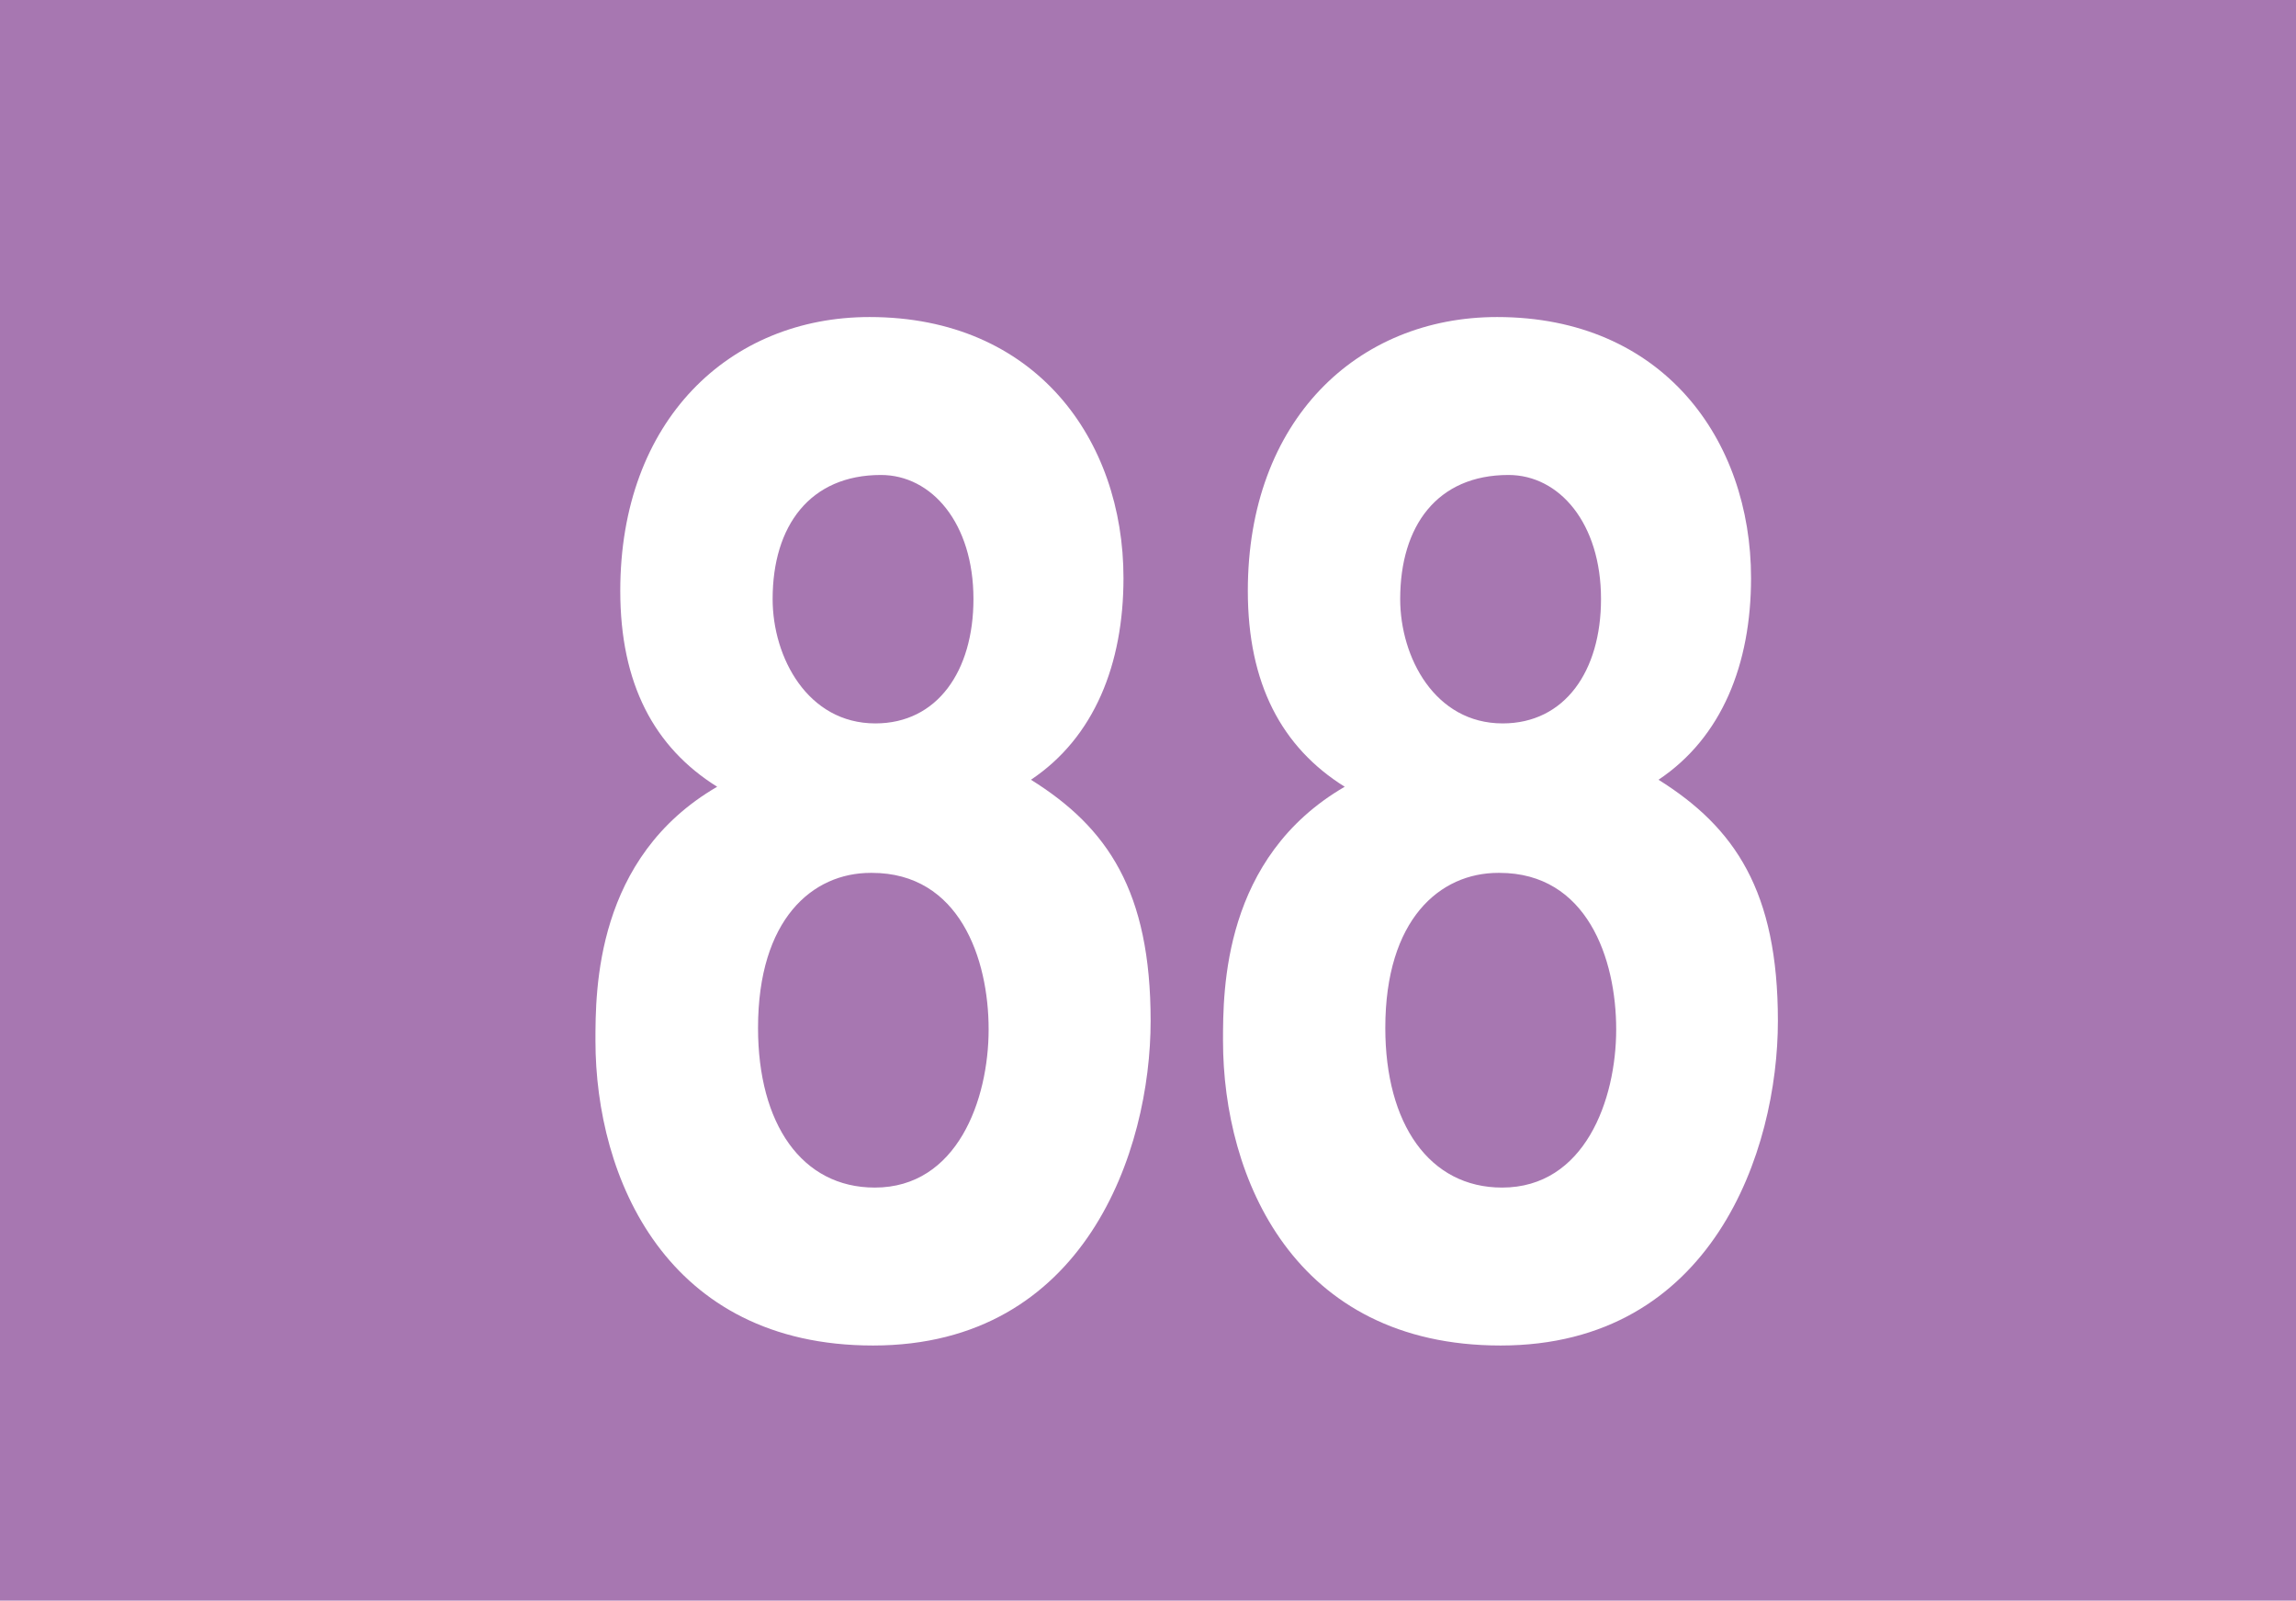 <svg id="Calque_1" data-name="Calque 1" xmlns="http://www.w3.org/2000/svg" viewBox="0 0 78.66 54.83"><defs><style>.cls-1{fill:#a777b1;}.cls-2{fill:#fff;}</style></defs><rect class="cls-1" width="78.66" height="54.83"/><path class="cls-2" d="M29.91,46.09c-7.08,0-9.51-5.75-9.51-10.44,0-1.74,0-6.28,4.17-8.7-2.16-1.35-3.32-3.53-3.32-6.71,0-5.85,3.75-9.38,8.54-9.38,5.69,0,8.7,4.2,8.7,8.94,0,2.95-1,5.46-3.17,6.91,2.63,1.64,4.1,3.82,4.1,8.26s-2.24,11.12-9.51,11.12M29.83,29.9c-2,0-3.86,1.59-3.86,5.31,0,3.29,1.5,5.47,4,5.47,2.82,0,3.9-3,3.9-5.42s-1-5.36-4-5.36m3.48-9.38c0-2.6-1.43-4.25-3.17-4.25-2.43,0-3.71,1.74-3.71,4.25,0,2,1.2,4.26,3.52,4.26,2.12,0,3.36-1.79,3.36-4.26"/><path class="cls-2" d="M51.41,46.09c-7.08,0-9.51-5.75-9.51-10.44,0-1.74,0-6.28,4.17-8.7-2.16-1.35-3.32-3.53-3.32-6.71,0-5.85,3.75-9.38,8.54-9.38,5.68,0,8.7,4.2,8.7,8.94,0,2.95-1,5.46-3.17,6.91,2.62,1.64,4.09,3.82,4.09,8.26s-2.24,11.12-9.5,11.12M51.33,29.9c-2,0-3.87,1.59-3.87,5.31,0,3.29,1.51,5.47,4,5.47,2.83,0,3.91-3,3.91-5.42s-1-5.36-4-5.36m3.48-9.38c0-2.6-1.43-4.25-3.17-4.25-2.44,0-3.71,1.74-3.71,4.25,0,2,1.19,4.26,3.51,4.26,2.13,0,3.37-1.79,3.37-4.26"/></svg>